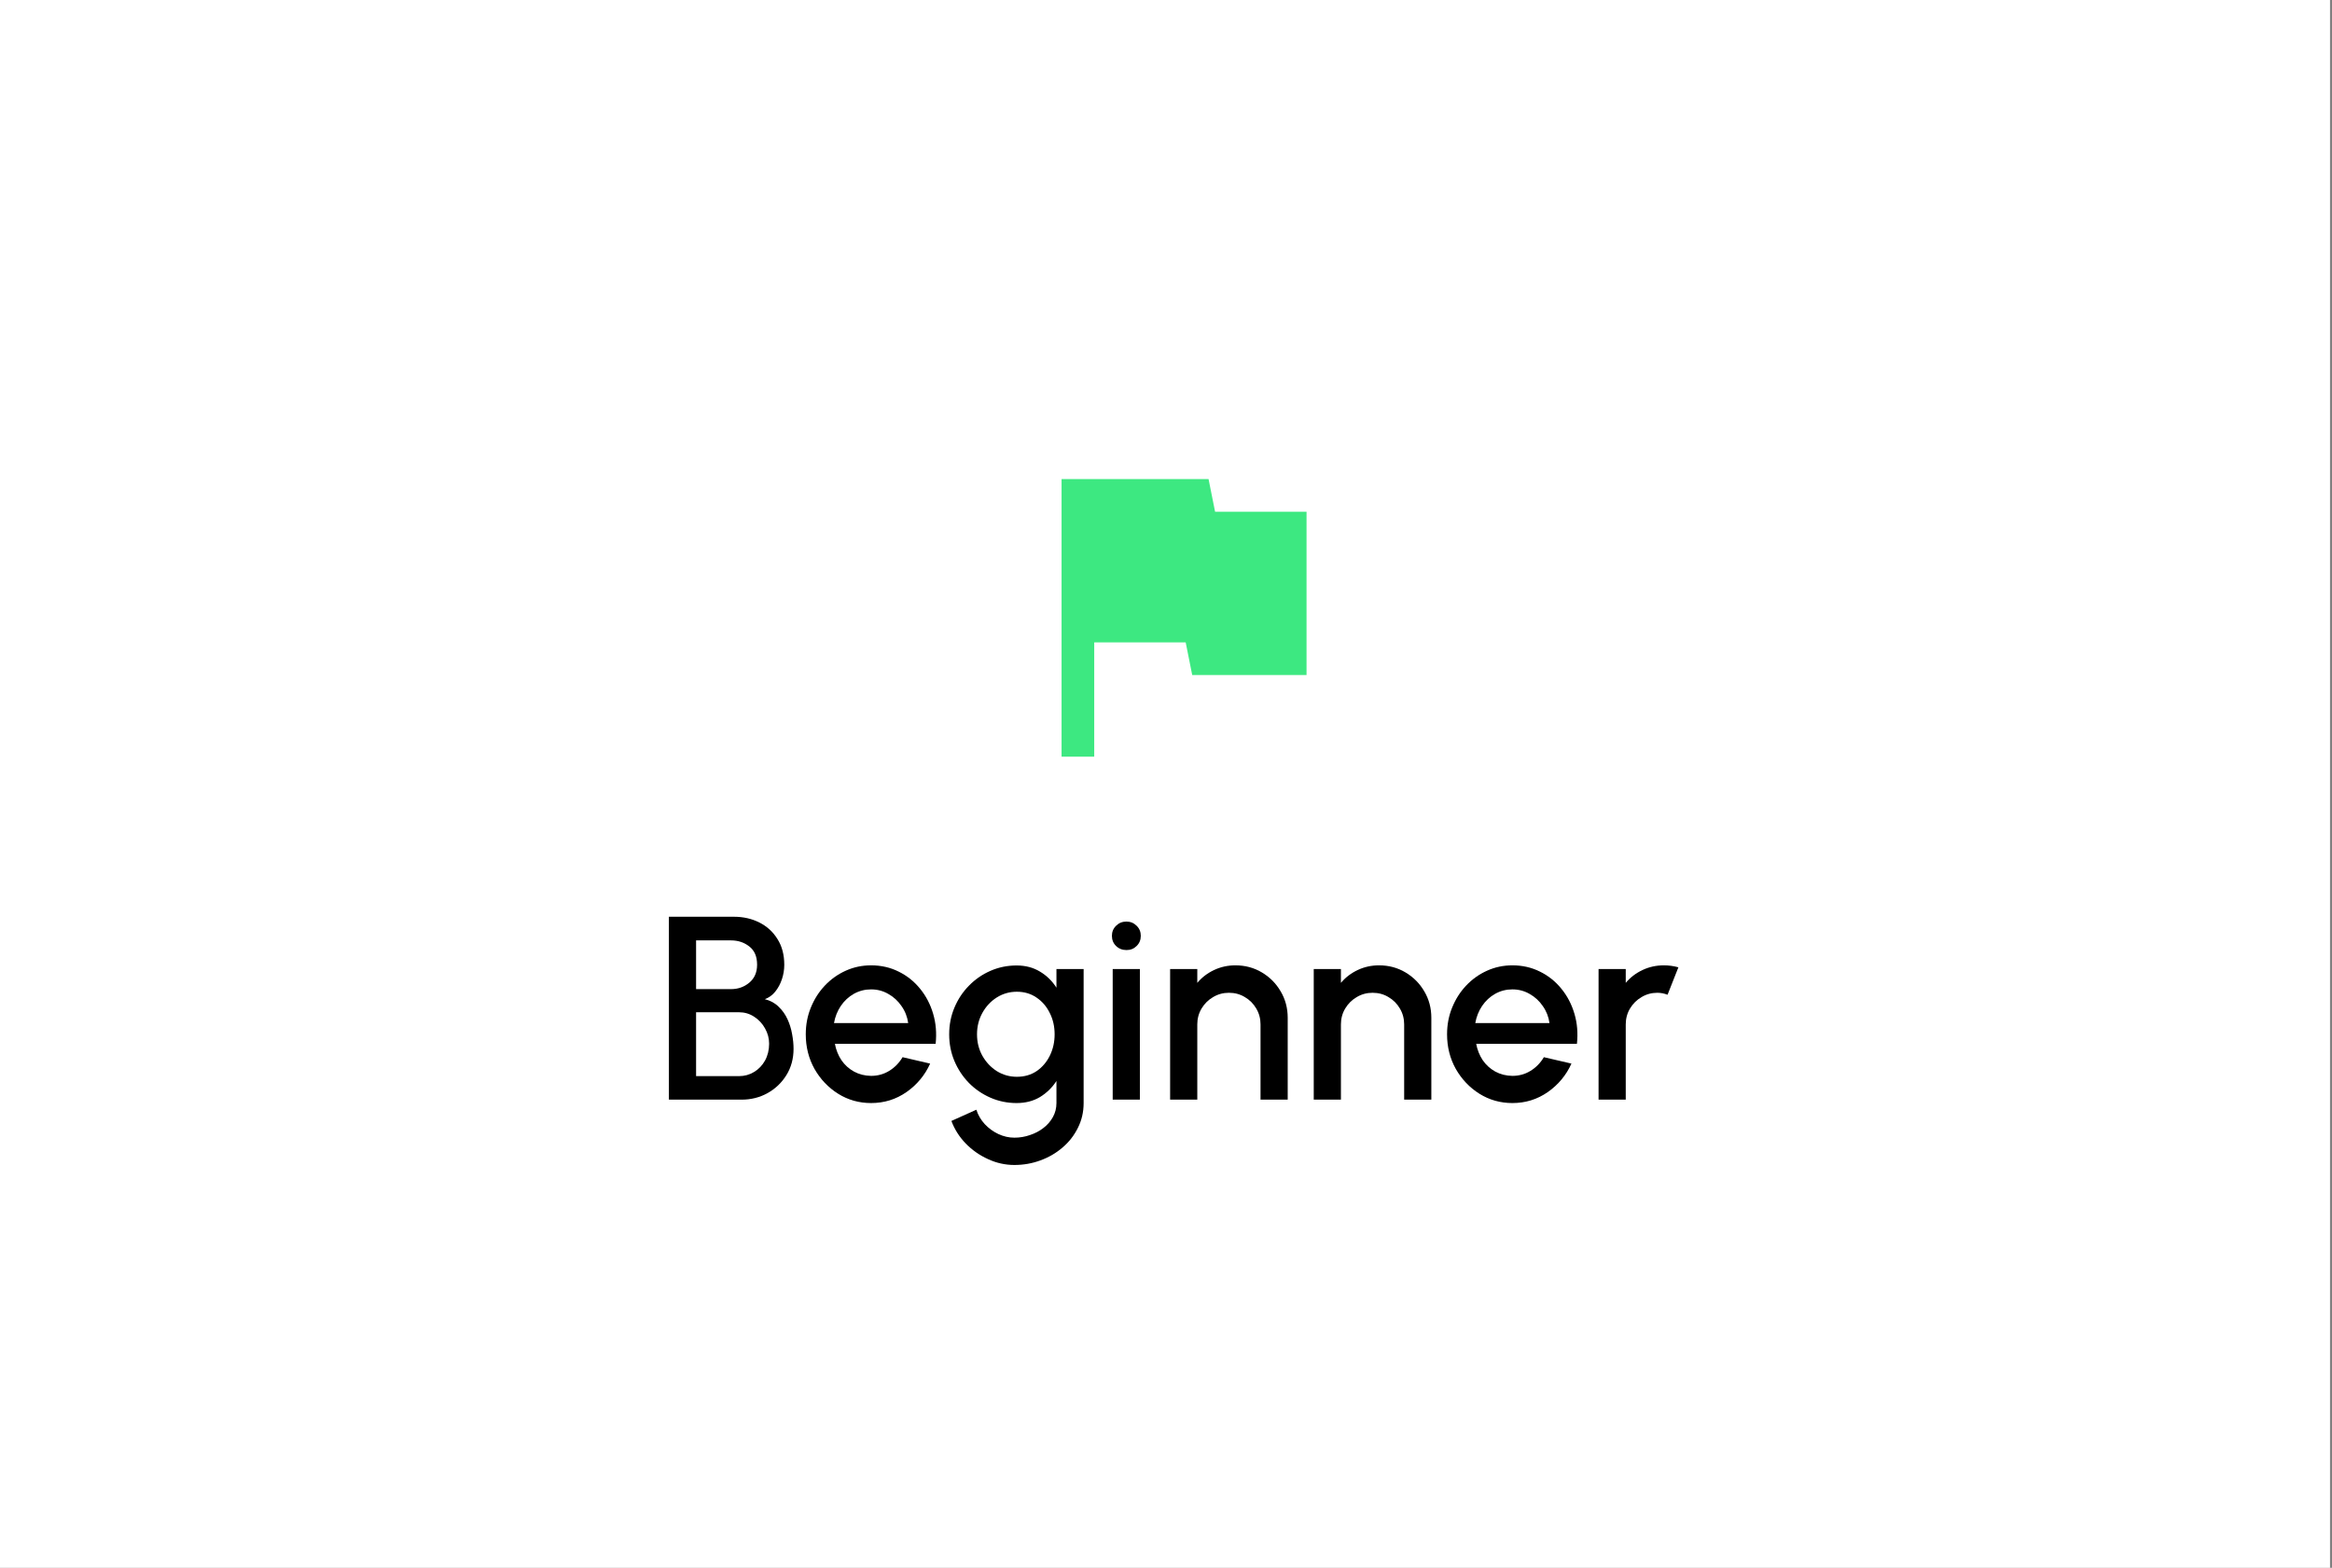 <svg width="766" height="515" viewBox="0 0 766 515" fill="none" xmlns="http://www.w3.org/2000/svg">
<rect x="0" y="0" width="766" height="515" fill="#808080" stroke="none"/>
<rect width="765.347" height="515" fill="white"/>
<path d="M399.122 168.09L396.977 157.361H348.695V248.559H359.424V211.007H389.466L391.612 221.736H429.164V168.09H399.122Z" fill="#3DE881"/>
<path d="M525.086 361.215V318.299H534.013V322.848C535.5 321.074 537.331 319.672 539.506 318.642C541.68 317.612 544.026 317.097 546.544 317.097C548.146 317.097 549.734 317.312 551.308 317.741L547.746 326.753C546.63 326.324 545.514 326.109 544.398 326.109C542.51 326.109 540.779 326.582 539.206 327.526C537.632 328.441 536.373 329.686 535.429 331.259C534.485 332.833 534.013 334.578 534.013 336.495V361.215H525.086Z" fill="black"/>
<path d="M496.779 362.331C492.83 362.331 489.225 361.315 485.964 359.284C482.731 357.253 480.141 354.535 478.196 351.13C476.279 347.697 475.32 343.906 475.32 339.757C475.32 336.61 475.878 333.677 476.994 330.959C478.11 328.212 479.641 325.809 481.586 323.749C483.56 321.66 485.849 320.03 488.453 318.857C491.056 317.683 493.832 317.097 496.779 317.097C500.069 317.097 503.087 317.784 505.834 319.157C508.581 320.502 510.927 322.376 512.872 324.779C514.818 327.154 516.248 329.9 517.164 333.019C518.08 336.109 518.351 339.399 517.979 342.89H484.891C485.263 344.864 485.978 346.652 487.037 348.254C488.124 349.828 489.497 351.073 491.157 351.988C492.845 352.904 494.719 353.376 496.779 353.404C498.953 353.404 500.927 352.861 502.701 351.774C504.504 350.686 505.977 349.184 507.122 347.267L516.177 349.37C514.46 353.176 511.871 356.294 508.409 358.726C504.947 361.129 501.07 362.331 496.779 362.331ZM484.59 336.066H508.967C508.681 334.006 507.951 332.146 506.778 330.487C505.634 328.799 504.189 327.468 502.444 326.496C500.727 325.494 498.839 324.994 496.779 324.994C494.747 324.994 492.859 325.48 491.114 326.453C489.397 327.426 487.966 328.756 486.822 330.444C485.706 332.103 484.962 333.977 484.59 336.066Z" fill="black"/>
<path d="M470.156 334.307V361.215H461.23V336.495C461.23 334.578 460.758 332.833 459.813 331.259C458.898 329.686 457.653 328.441 456.08 327.526C454.535 326.582 452.789 326.109 450.844 326.109C448.955 326.109 447.224 326.582 445.651 327.526C444.077 328.441 442.818 329.686 441.874 331.259C440.93 332.833 440.458 334.578 440.458 336.495V361.215H431.531V318.299H440.458V322.848C441.946 321.074 443.777 319.672 445.951 318.642C448.126 317.612 450.472 317.097 452.99 317.097C456.165 317.097 459.055 317.869 461.659 319.414C464.262 320.959 466.322 323.034 467.839 325.637C469.384 328.241 470.156 331.131 470.156 334.307Z" fill="black"/>
<path d="M422.977 334.307V361.215H414.05V336.495C414.05 334.578 413.578 332.833 412.634 331.259C411.718 329.686 410.474 328.441 408.9 327.526C407.355 326.582 405.61 326.109 403.664 326.109C401.776 326.109 400.045 326.582 398.471 327.526C396.898 328.441 395.639 329.686 394.694 331.259C393.75 332.833 393.278 334.578 393.278 336.495V361.215H384.352V318.299H393.278V322.848C394.766 321.074 396.597 319.672 398.772 318.642C400.946 317.612 403.292 317.097 405.81 317.097C408.986 317.097 411.875 317.869 414.479 319.414C417.083 320.959 419.143 323.034 420.659 325.637C422.204 328.241 422.977 331.131 422.977 334.307Z" fill="black"/>
<path d="M365.492 318.299H374.419V361.215H365.492V318.299ZM370.041 312.076C368.668 312.076 367.523 311.632 366.608 310.745C365.692 309.858 365.234 308.742 365.234 307.398C365.234 306.082 365.692 304.98 366.608 304.093C367.523 303.178 368.653 302.72 369.998 302.72C371.314 302.72 372.43 303.178 373.346 304.093C374.261 304.98 374.719 306.082 374.719 307.398C374.719 308.742 374.261 309.858 373.346 310.745C372.459 311.632 371.357 312.076 370.041 312.076Z" fill="black"/>
<path d="M347.016 318.299H355.943V362.331C355.943 365.278 355.313 367.996 354.054 370.485C352.824 372.974 351.15 375.12 349.033 376.923C346.916 378.754 344.484 380.17 341.737 381.172C339.019 382.173 336.172 382.674 333.197 382.674C330.193 382.674 327.303 382.03 324.528 380.742C321.752 379.484 319.306 377.767 317.189 375.592C315.1 373.418 313.541 370.957 312.511 368.211L320.708 364.52C321.28 366.294 322.196 367.867 323.455 369.241C324.742 370.614 326.23 371.701 327.918 372.502C329.635 373.304 331.394 373.704 333.197 373.704C334.971 373.704 336.673 373.418 338.304 372.846C339.963 372.302 341.437 371.53 342.724 370.528C344.04 369.527 345.085 368.325 345.857 366.923C346.63 365.521 347.016 363.991 347.016 362.331V355.078C345.614 357.253 343.811 359.012 341.608 360.357C339.405 361.673 336.845 362.331 333.926 362.331C330.893 362.331 328.032 361.745 325.343 360.572C322.653 359.399 320.293 357.782 318.262 355.722C316.23 353.633 314.642 351.23 313.498 348.512C312.353 345.794 311.781 342.876 311.781 339.757C311.781 336.638 312.353 333.72 313.498 331.002C314.642 328.255 316.23 325.852 318.262 323.792C320.293 321.703 322.653 320.073 325.343 318.899C328.032 317.726 330.893 317.14 333.926 317.14C336.845 317.14 339.405 317.812 341.608 319.157C343.811 320.473 345.614 322.233 347.016 324.436V318.299ZM334.012 353.705C336.501 353.705 338.676 353.075 340.535 351.817C342.395 350.529 343.84 348.827 344.87 346.709C345.9 344.592 346.415 342.275 346.415 339.757C346.415 337.182 345.886 334.85 344.827 332.762C343.797 330.644 342.352 328.956 340.493 327.697C338.633 326.41 336.473 325.766 334.012 325.766C331.609 325.766 329.406 326.396 327.403 327.654C325.429 328.913 323.855 330.601 322.682 332.719C321.509 334.836 320.923 337.182 320.923 339.757C320.923 342.332 321.509 344.678 322.682 346.795C323.884 348.913 325.472 350.601 327.446 351.859C329.449 353.09 331.637 353.705 334.012 353.705Z" fill="black"/>
<path d="M286.13 362.331C282.182 362.331 278.577 361.315 275.315 359.284C272.082 357.253 269.493 354.535 267.547 351.13C265.63 347.697 264.672 343.906 264.672 339.757C264.672 336.61 265.23 333.677 266.346 330.959C267.461 328.212 268.992 325.809 270.938 323.749C272.912 321.66 275.201 320.03 277.804 318.857C280.408 317.683 283.183 317.097 286.13 317.097C289.42 317.097 292.439 317.784 295.186 319.157C297.932 320.502 300.278 322.376 302.224 324.779C304.17 327.154 305.6 329.9 306.516 333.019C307.431 336.109 307.703 339.399 307.331 342.89H274.242C274.614 344.864 275.33 346.652 276.388 348.254C277.475 349.828 278.849 351.073 280.508 351.988C282.196 352.904 284.07 353.376 286.13 353.404C288.305 353.404 290.279 352.861 292.053 351.774C293.855 350.686 295.329 349.184 296.473 347.267L305.529 349.37C303.812 353.176 301.223 356.294 297.761 358.726C294.299 361.129 290.422 362.331 286.13 362.331ZM273.942 336.066H298.319C298.032 334.006 297.303 332.146 296.13 330.487C294.985 328.799 293.54 327.468 291.795 326.496C290.079 325.494 288.19 324.994 286.13 324.994C284.099 324.994 282.21 325.48 280.465 326.453C278.749 327.426 277.318 328.756 276.174 330.444C275.058 332.103 274.314 333.977 273.942 336.066Z" fill="black"/>
<path d="M219.719 361.215V301.132H241.048C244.138 301.132 246.928 301.761 249.417 303.02C251.935 304.279 253.923 306.096 255.383 308.471C256.87 310.817 257.614 313.635 257.614 316.925C257.614 318.528 257.357 320.101 256.842 321.646C256.327 323.191 255.597 324.55 254.653 325.723C253.709 326.896 252.564 327.726 251.22 328.212C253.051 328.67 254.567 329.5 255.769 330.702C256.999 331.875 257.972 333.248 258.687 334.822C259.402 336.395 259.903 338.026 260.189 339.714C260.504 341.402 260.661 343.004 260.661 344.521C260.661 347.725 259.889 350.586 258.344 353.104C256.799 355.622 254.724 357.61 252.121 359.069C249.546 360.5 246.699 361.215 243.58 361.215H219.719ZM228.645 353.49H242.722C244.553 353.49 246.213 353.033 247.7 352.117C249.217 351.201 250.418 349.943 251.305 348.34C252.192 346.709 252.636 344.878 252.636 342.847C252.636 341.073 252.192 339.399 251.305 337.826C250.418 336.223 249.217 334.936 247.7 333.963C246.213 332.99 244.553 332.504 242.722 332.504H228.645V353.49ZM228.645 324.908H240.104C242.45 324.908 244.467 324.193 246.155 322.762C247.843 321.331 248.688 319.372 248.688 316.882C248.688 314.222 247.843 312.233 246.155 310.917C244.467 309.572 242.45 308.9 240.104 308.9H228.645V324.908Z" fill="black"/>
</svg>
